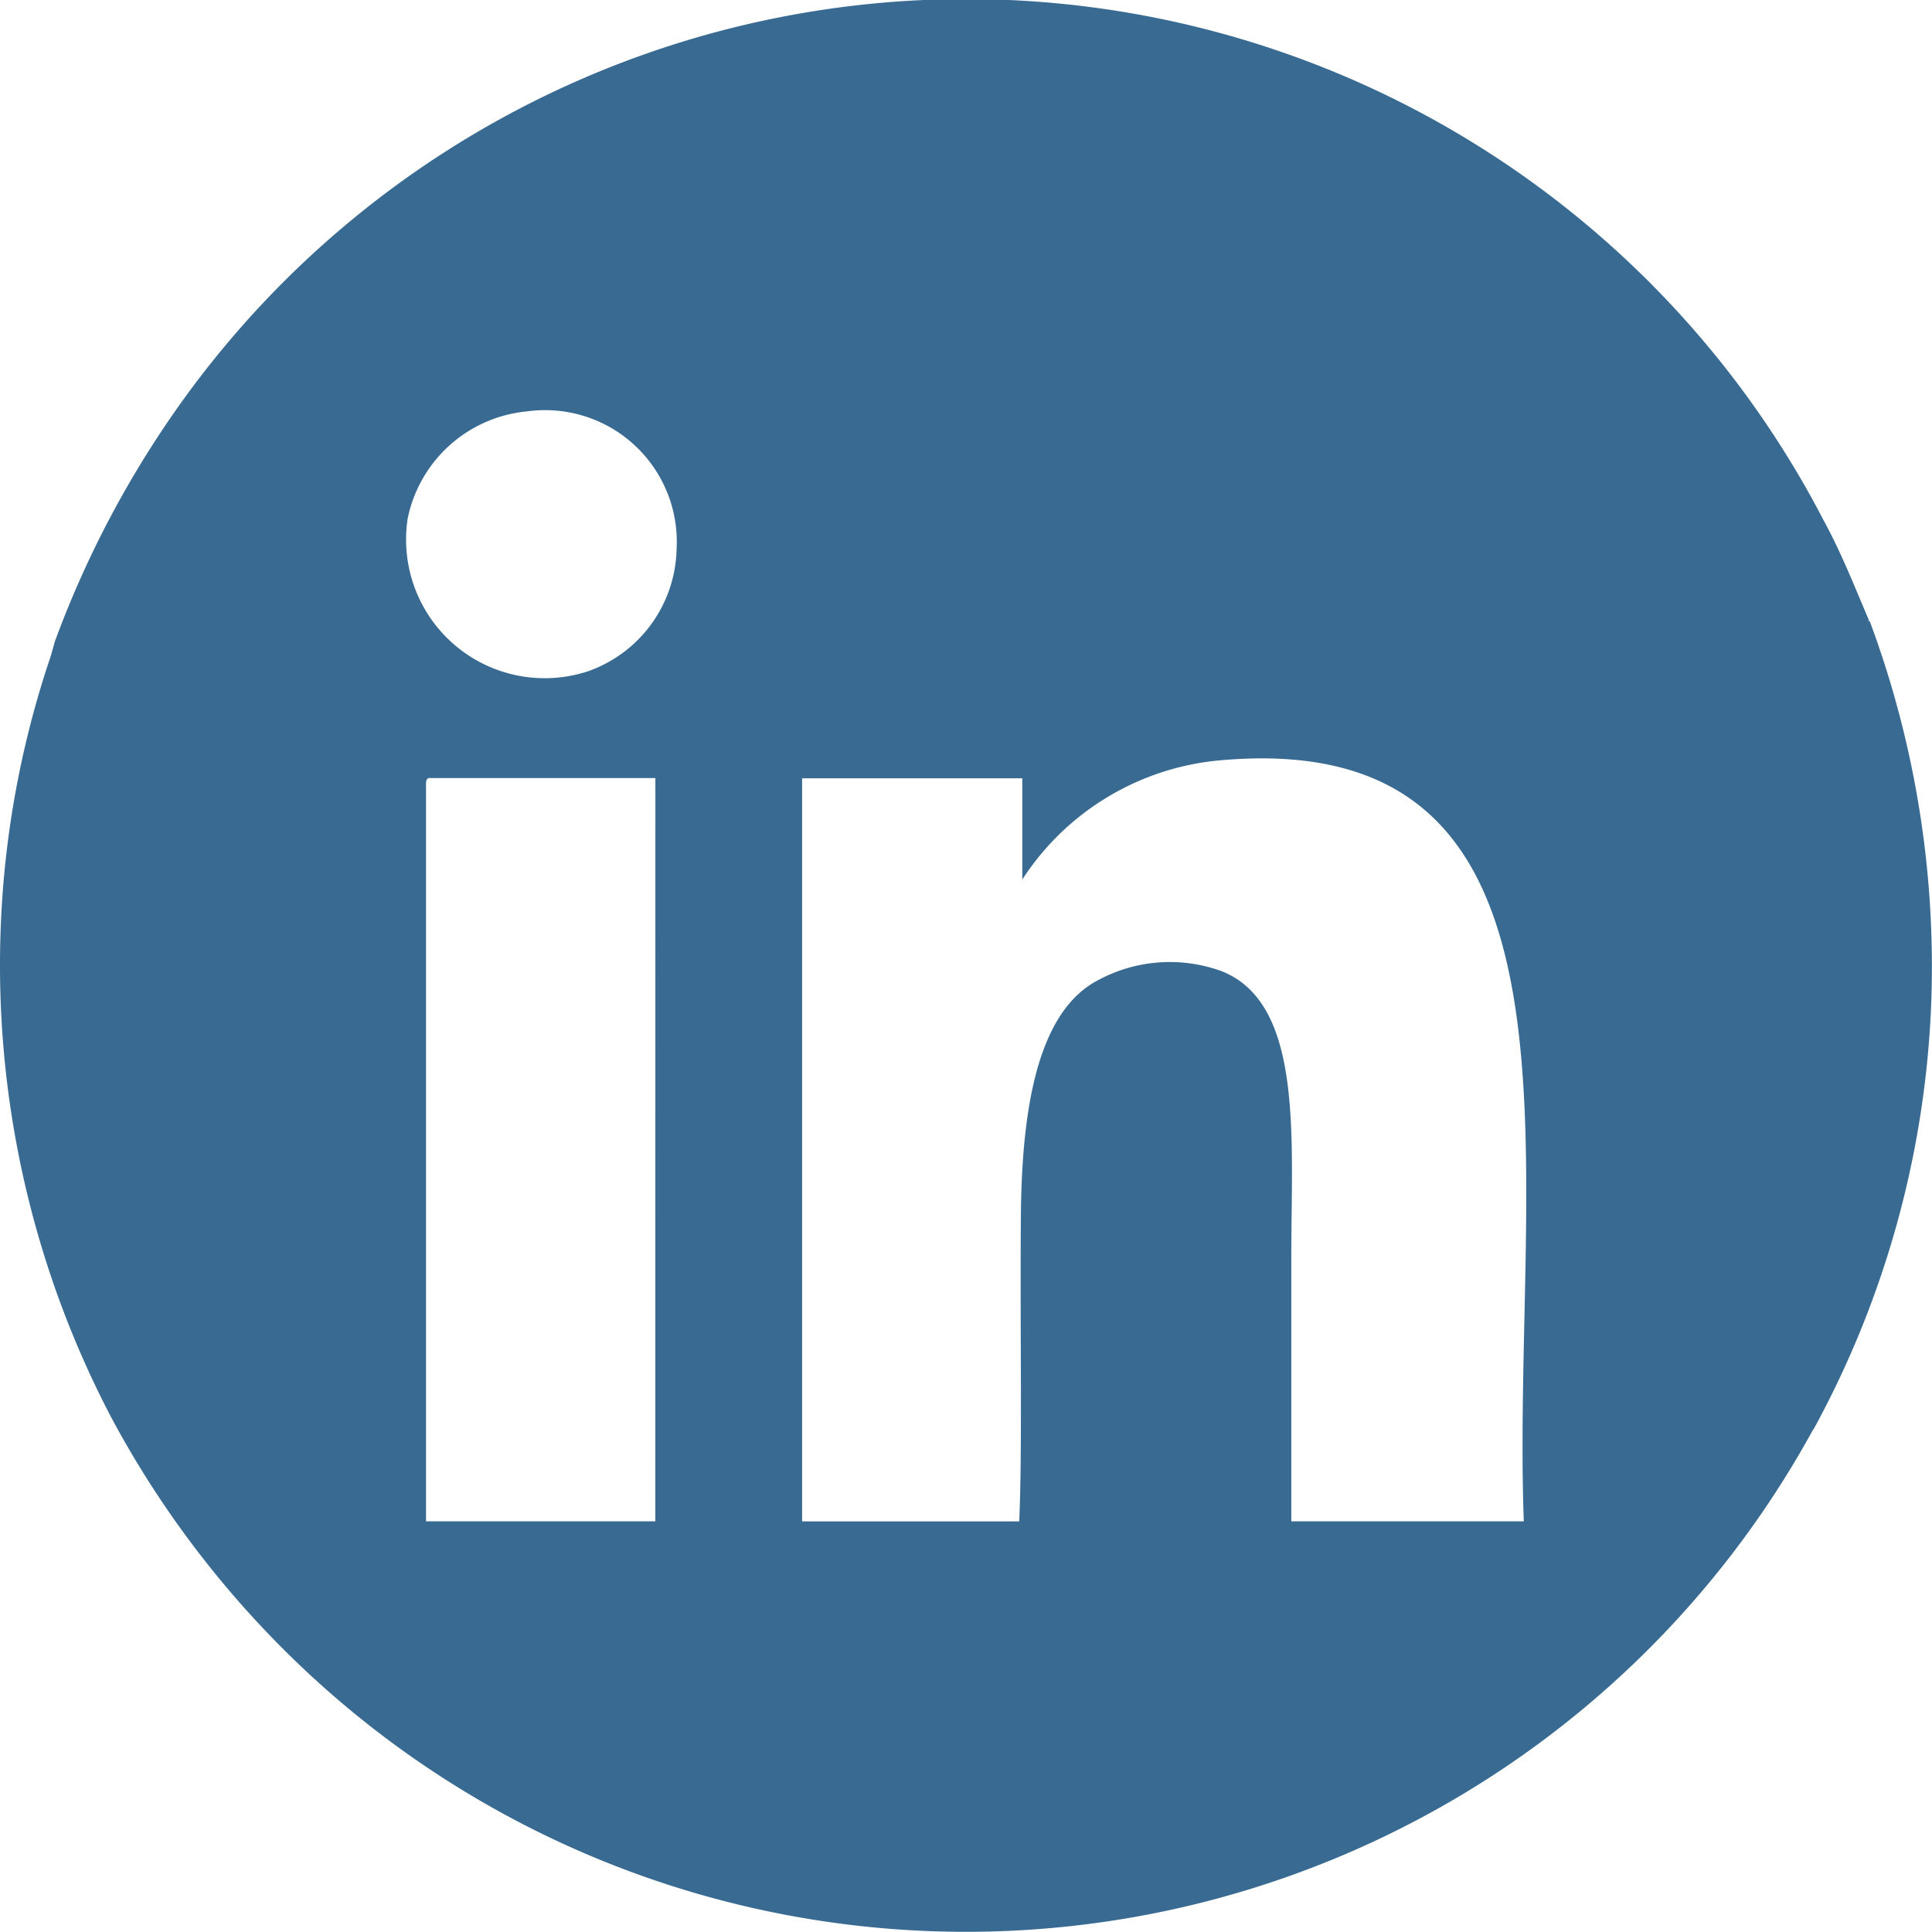 <?xml version="1.0" encoding="UTF-8"?> <svg xmlns="http://www.w3.org/2000/svg" width="31.413" height="31.41" viewBox="0 0 31.413 31.41"><path id="Path_813" data-name="Path 813" d="M30.4,10.1l-.04,0,.03-.008c-.235-.549-.453-1.107-.741-1.633A15.7,15.7,0,0,0,2.99,6.483a16.413,16.413,0,0,0-2.1,3.95c-.035.132-.072.262-.118.391A15.6,15.6,0,0,0,.01,15.1a15.853,15.853,0,0,0,1.8,7.951,16,16,0,0,0,3.019,3.982,15.7,15.7,0,0,0,24.651-3.791h.005A15.7,15.7,0,0,0,31.4,16.293a16.1,16.1,0,0,0-1-6.192M10.654,24.736H6.926V12.8c0-.071-.008-.141.05-.149h3.679ZM11,8.926a2.156,2.156,0,0,1-1.442,1.989A2.254,2.254,0,0,1,6.628,8.429a2.19,2.19,0,0,1,1.939-1.74A2.141,2.141,0,0,1,11,8.926m13.771,15.81H20.995V20.411c0-1.919.2-4.105-1.143-4.624a2.459,2.459,0,0,0-2.088.2c-.912.562-1.151,2.091-1.166,3.778-.016,1.8.025,3.79-.027,4.972h-3.53V12.655h3.58V14.3a4.286,4.286,0,0,1,3.232-1.939c6.322-.556,4.714,6.651,4.922,12.379" transform="translate(0.001 0)" fill="#396a92"></path></svg> 